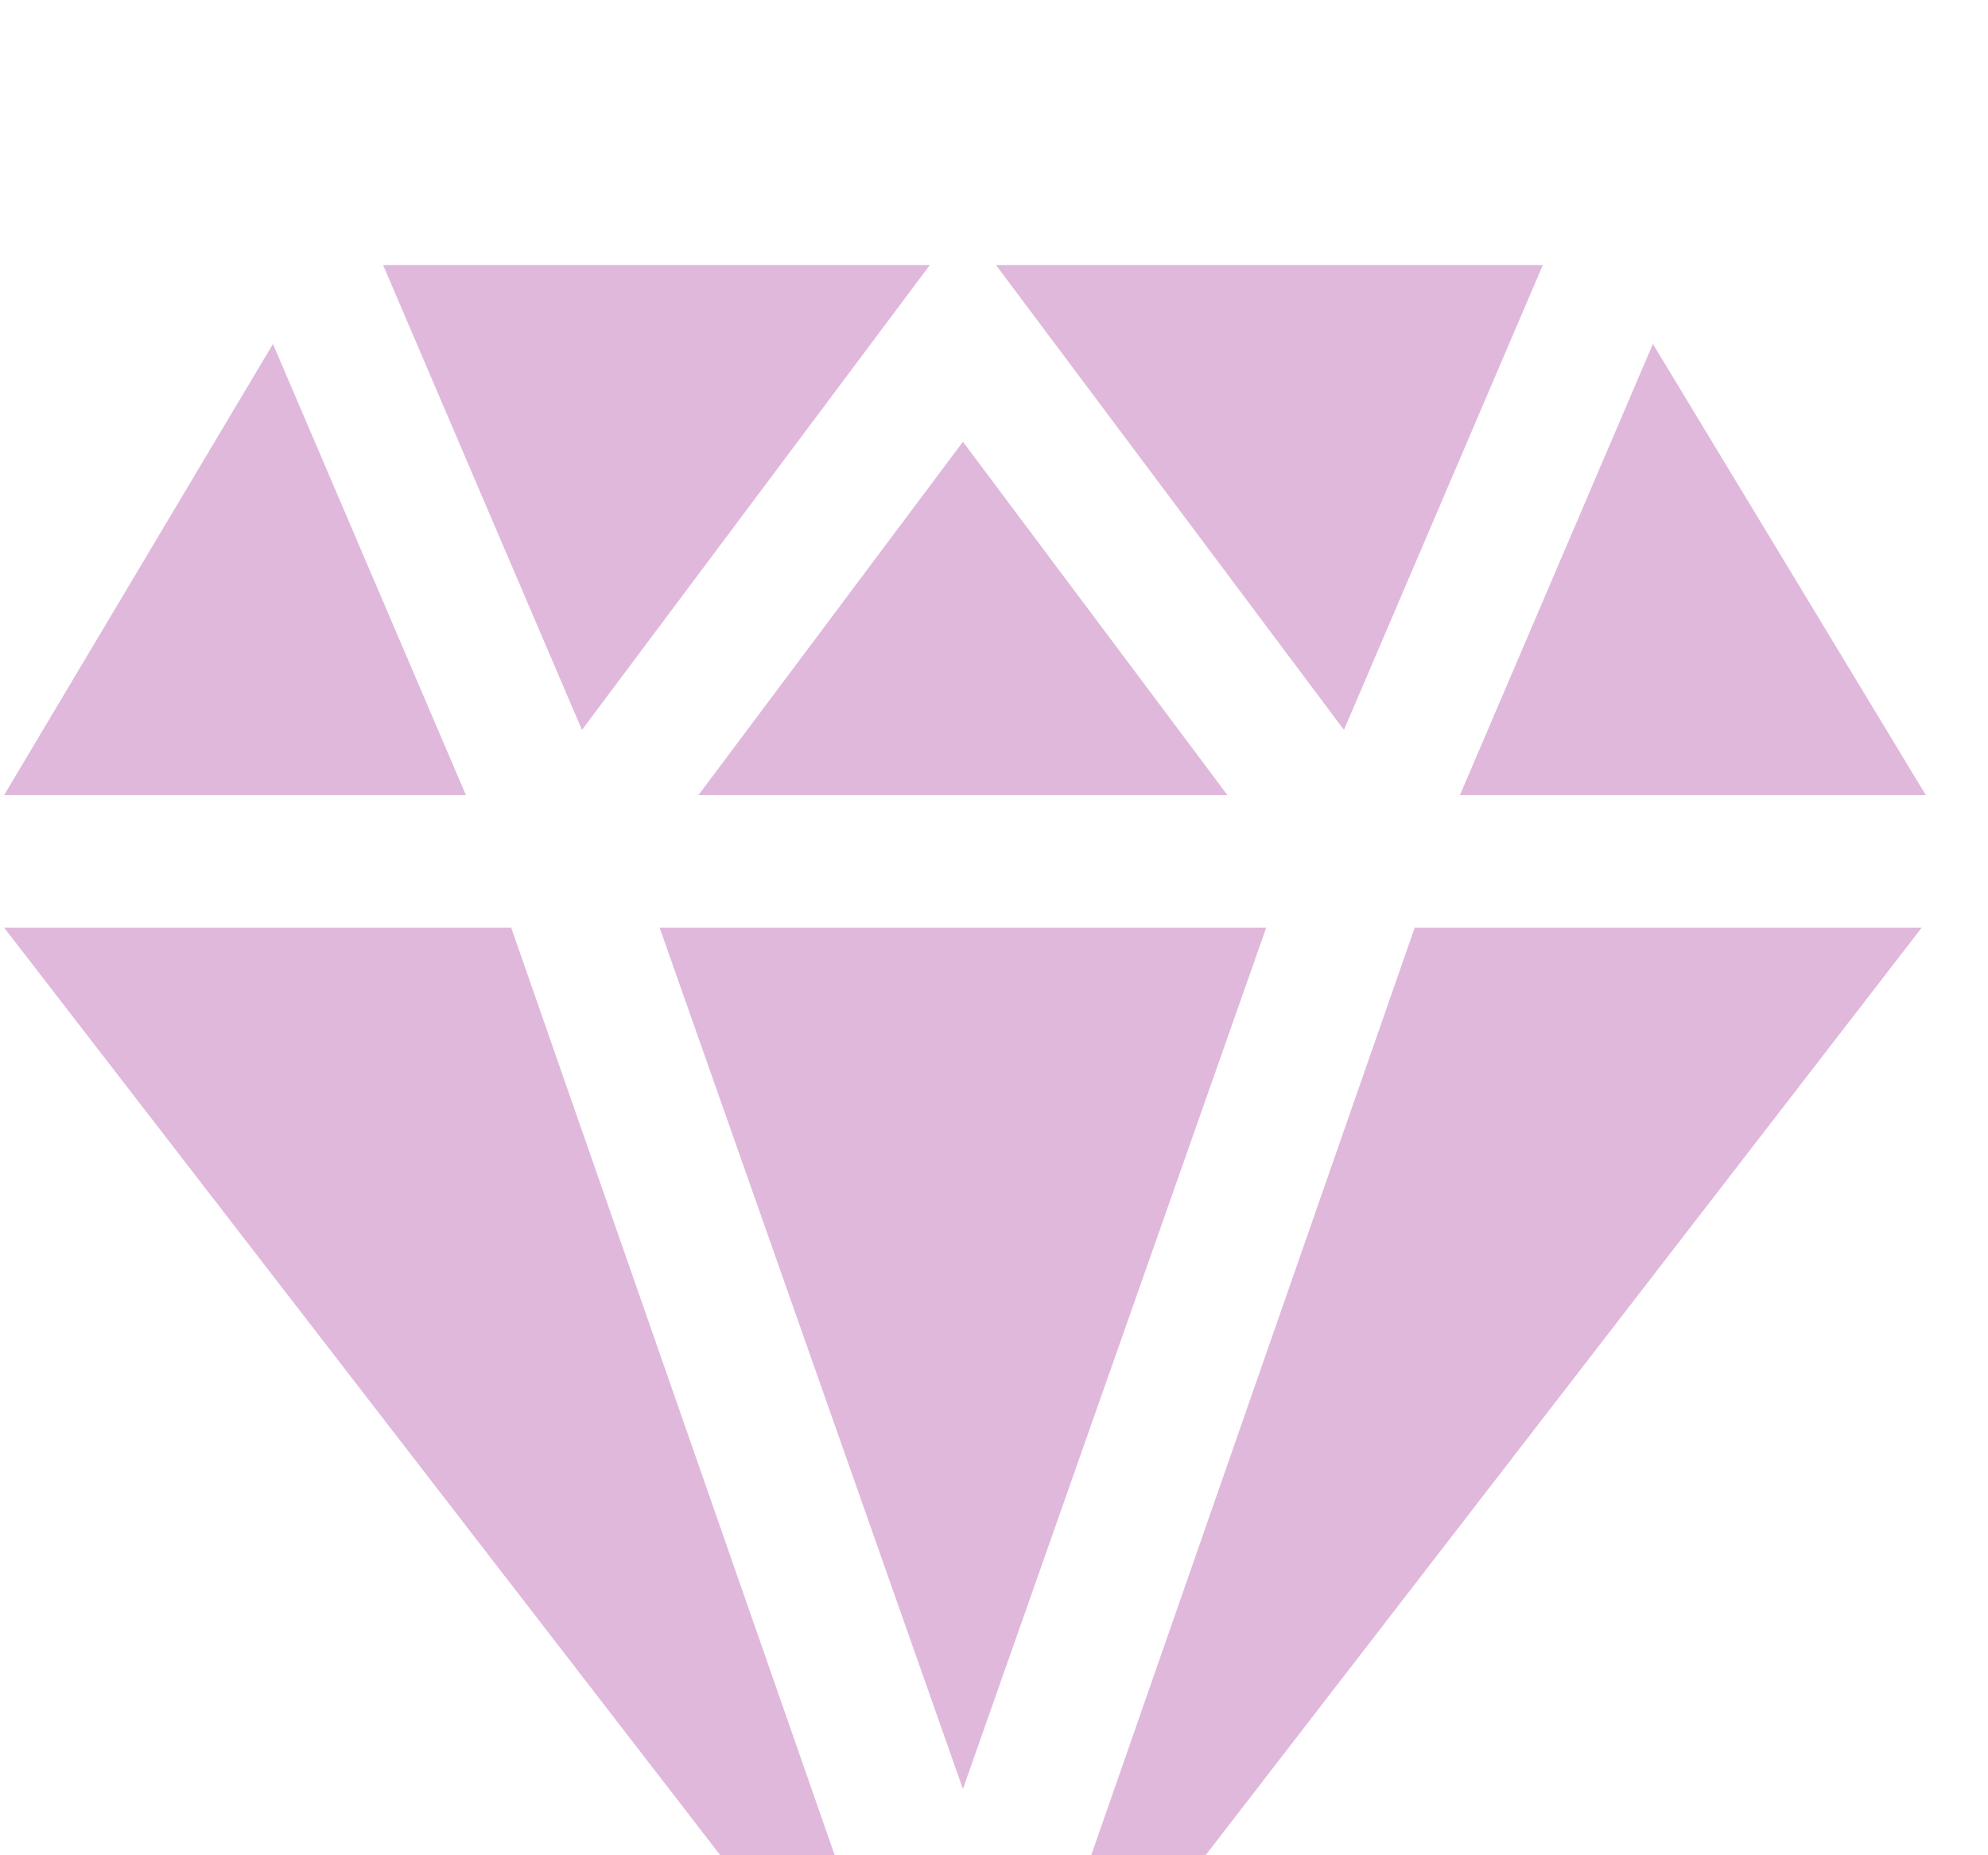 <?xml version="1.0" encoding="UTF-8"?> <svg xmlns="http://www.w3.org/2000/svg" width="30" height="28" viewBox="0 0 30 28" fill="none"> <g filter="url(#filter0_i_286_714)"> <path d="M5.781 0H14.032L8.782 7.016L5.781 0ZM23.282 0L20.281 7.016L15.03 0H23.282ZM14.531 2.667L18.523 8H10.54L14.531 2.667ZM4.119 1.191L7.031 8H0.062L4.119 1.191ZM24.943 1.191L29.062 8H22.031L24.943 1.191ZM21.349 10H29L15.105 28H15.072L21.349 10ZM7.714 10L13.991 28H13.958L0.062 10H7.714ZM9.954 10H19.108L14.531 23L9.954 10Z" fill="#E0B8DC"></path> </g> <defs> <filter id="filter0_i_286_714" x="0.062" y="0" width="29" height="32" filterUnits="userSpaceOnUse" color-interpolation-filters="sRGB"> <feFlood flood-opacity="0" result="BackgroundImageFix"></feFlood> <feBlend mode="normal" in="SourceGraphic" in2="BackgroundImageFix" result="shape"></feBlend> <feColorMatrix in="SourceAlpha" type="matrix" values="0 0 0 0 0 0 0 0 0 0 0 0 0 0 0 0 0 0 127 0" result="hardAlpha"></feColorMatrix> <feOffset dy="4"></feOffset> <feGaussianBlur stdDeviation="2"></feGaussianBlur> <feComposite in2="hardAlpha" operator="arithmetic" k2="-1" k3="1"></feComposite> <feColorMatrix type="matrix" values="0 0 0 0 0.875 0 0 0 0 0.016 0 0 0 0 0.95 0 0 0 0.25 0"></feColorMatrix> <feBlend mode="normal" in2="shape" result="effect1_innerShadow_286_714"></feBlend> </filter> </defs> </svg> 